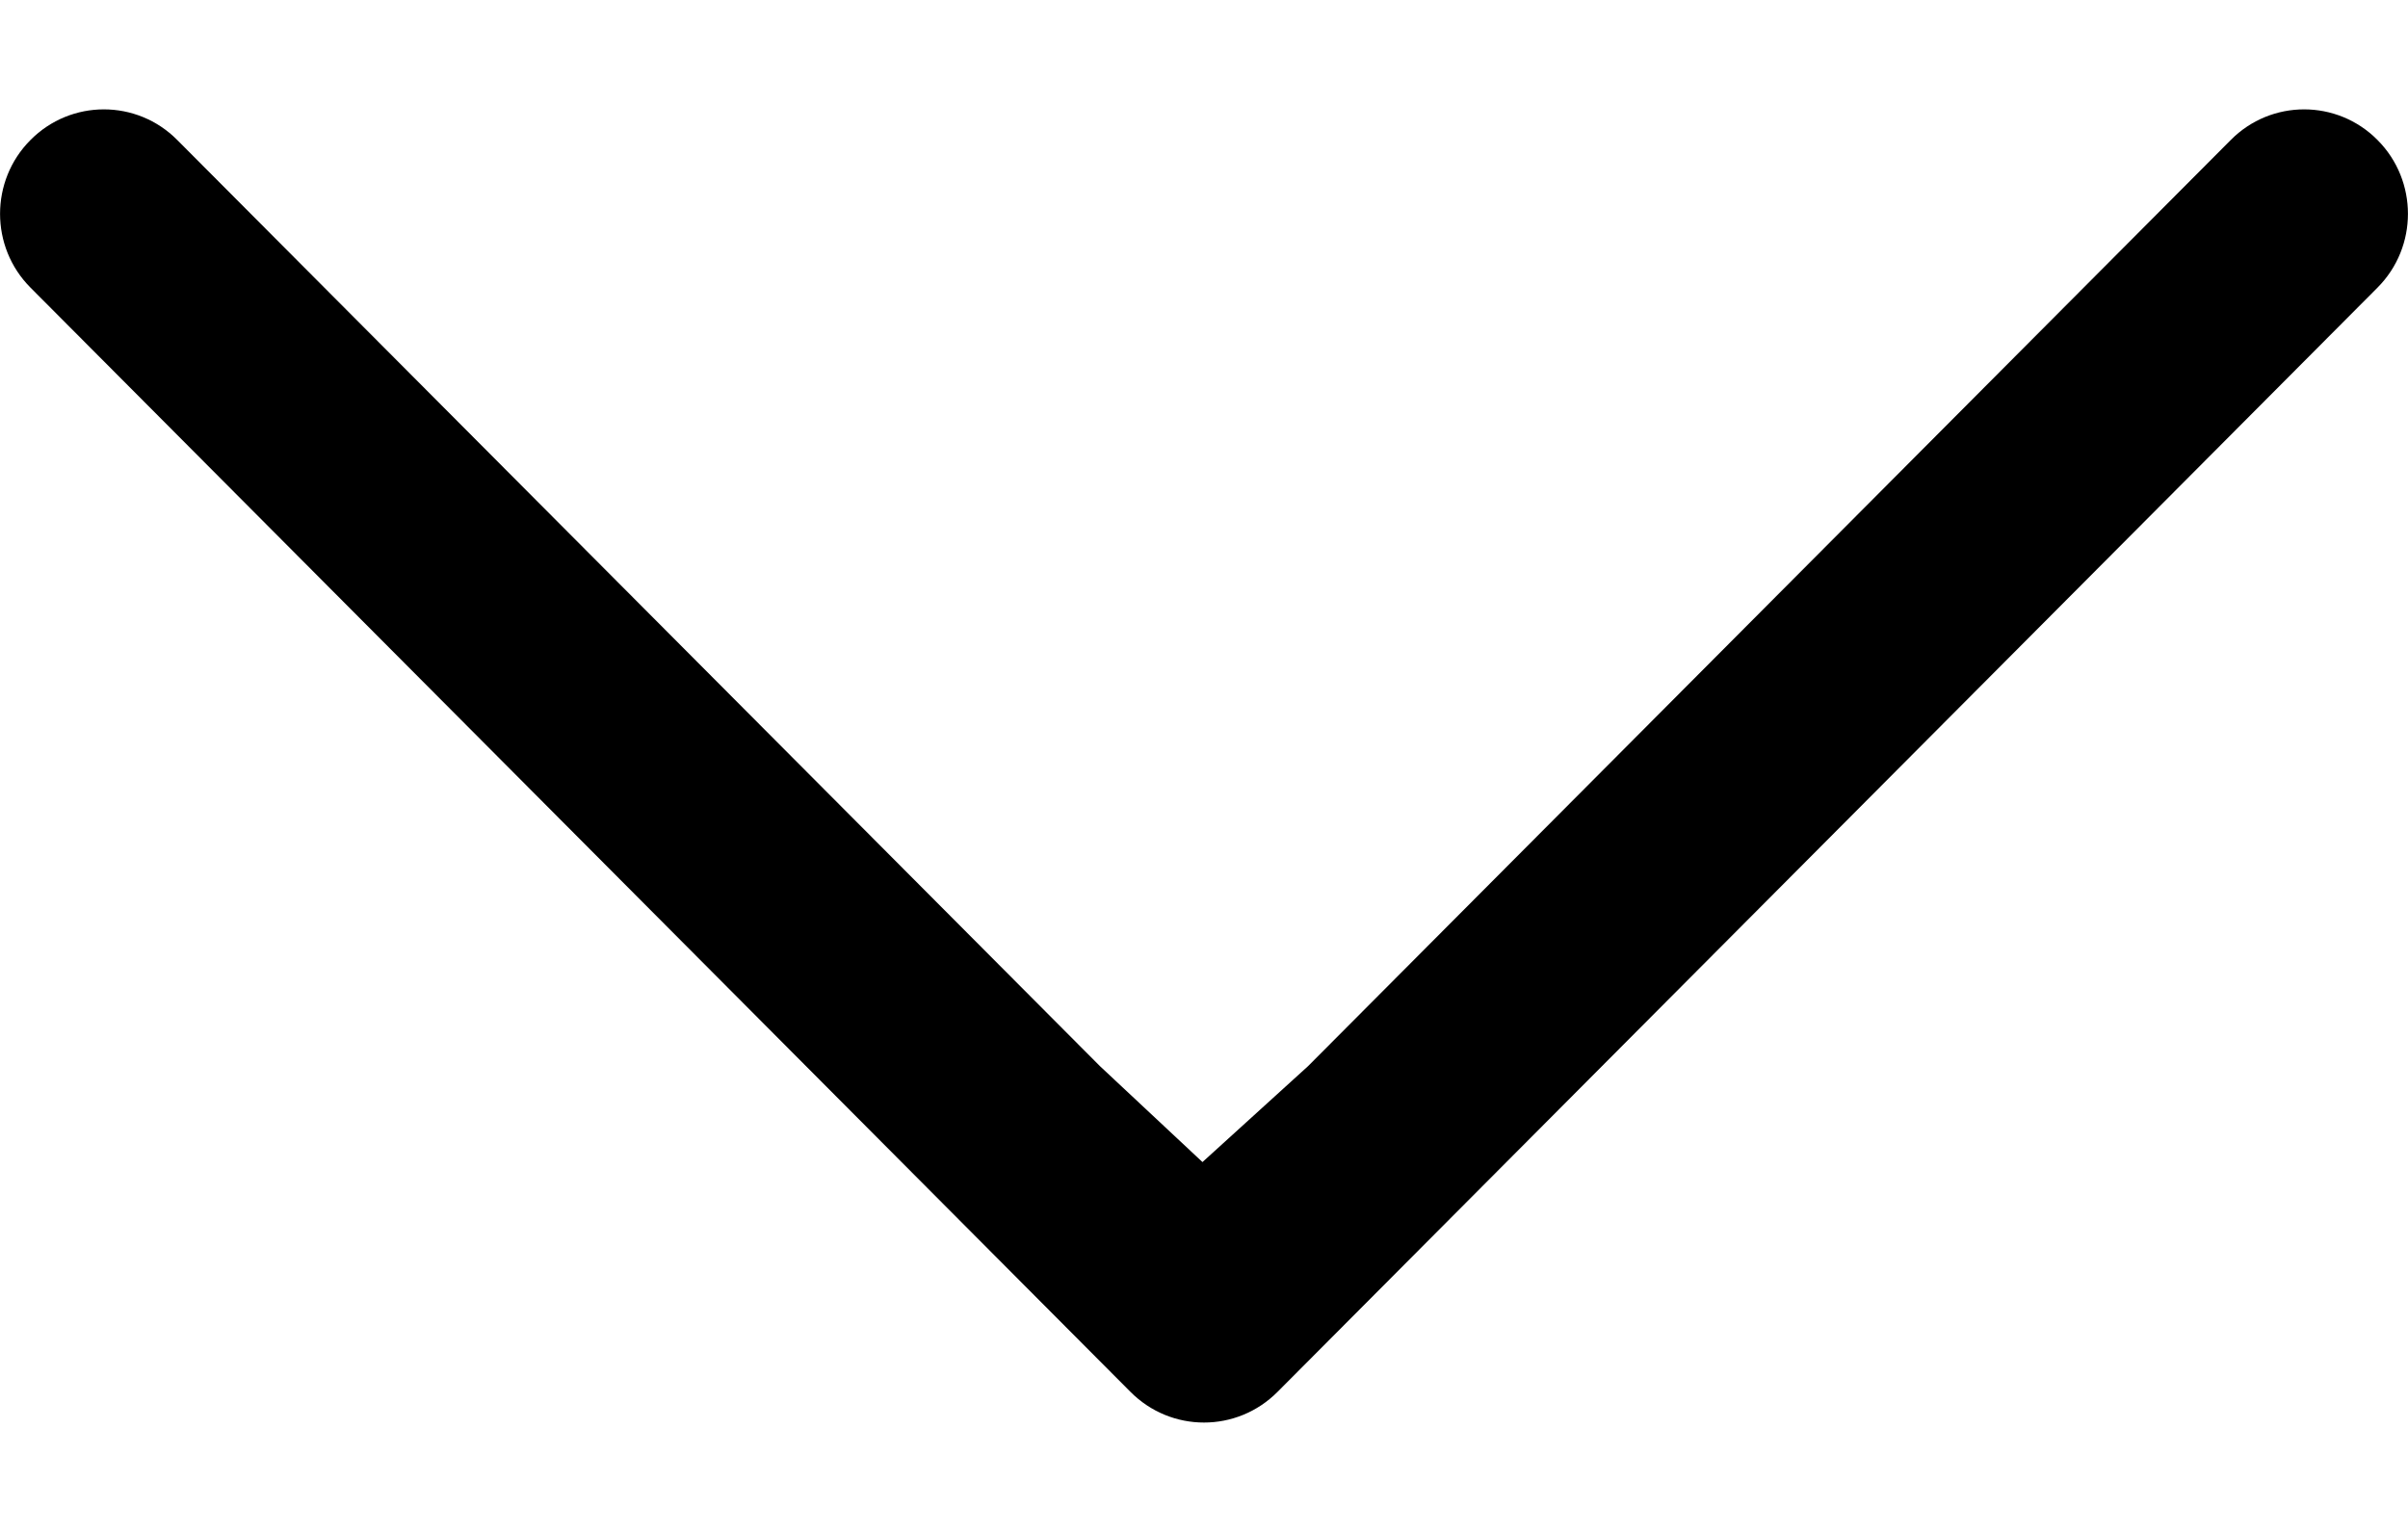 <svg width="11" height="7" viewBox="0 0 11 7" fill="none" xmlns="http://www.w3.org/2000/svg">
<path fill-rule="evenodd" clip-rule="evenodd" d="M0.139 0.64C-0.046 0.826 -0.046 1.128 0.139 1.314L5.164 6.36C5.35 6.547 5.65 6.547 5.836 6.36L10.861 1.314C11.046 1.128 11.046 0.826 10.861 0.64C10.676 0.453 10.375 0.453 10.19 0.64L5.975 4.872L5.493 5.31L5.025 4.872L0.81 0.64C0.625 0.453 0.324 0.453 0.139 0.64Z" fill="black"/>
</svg>
